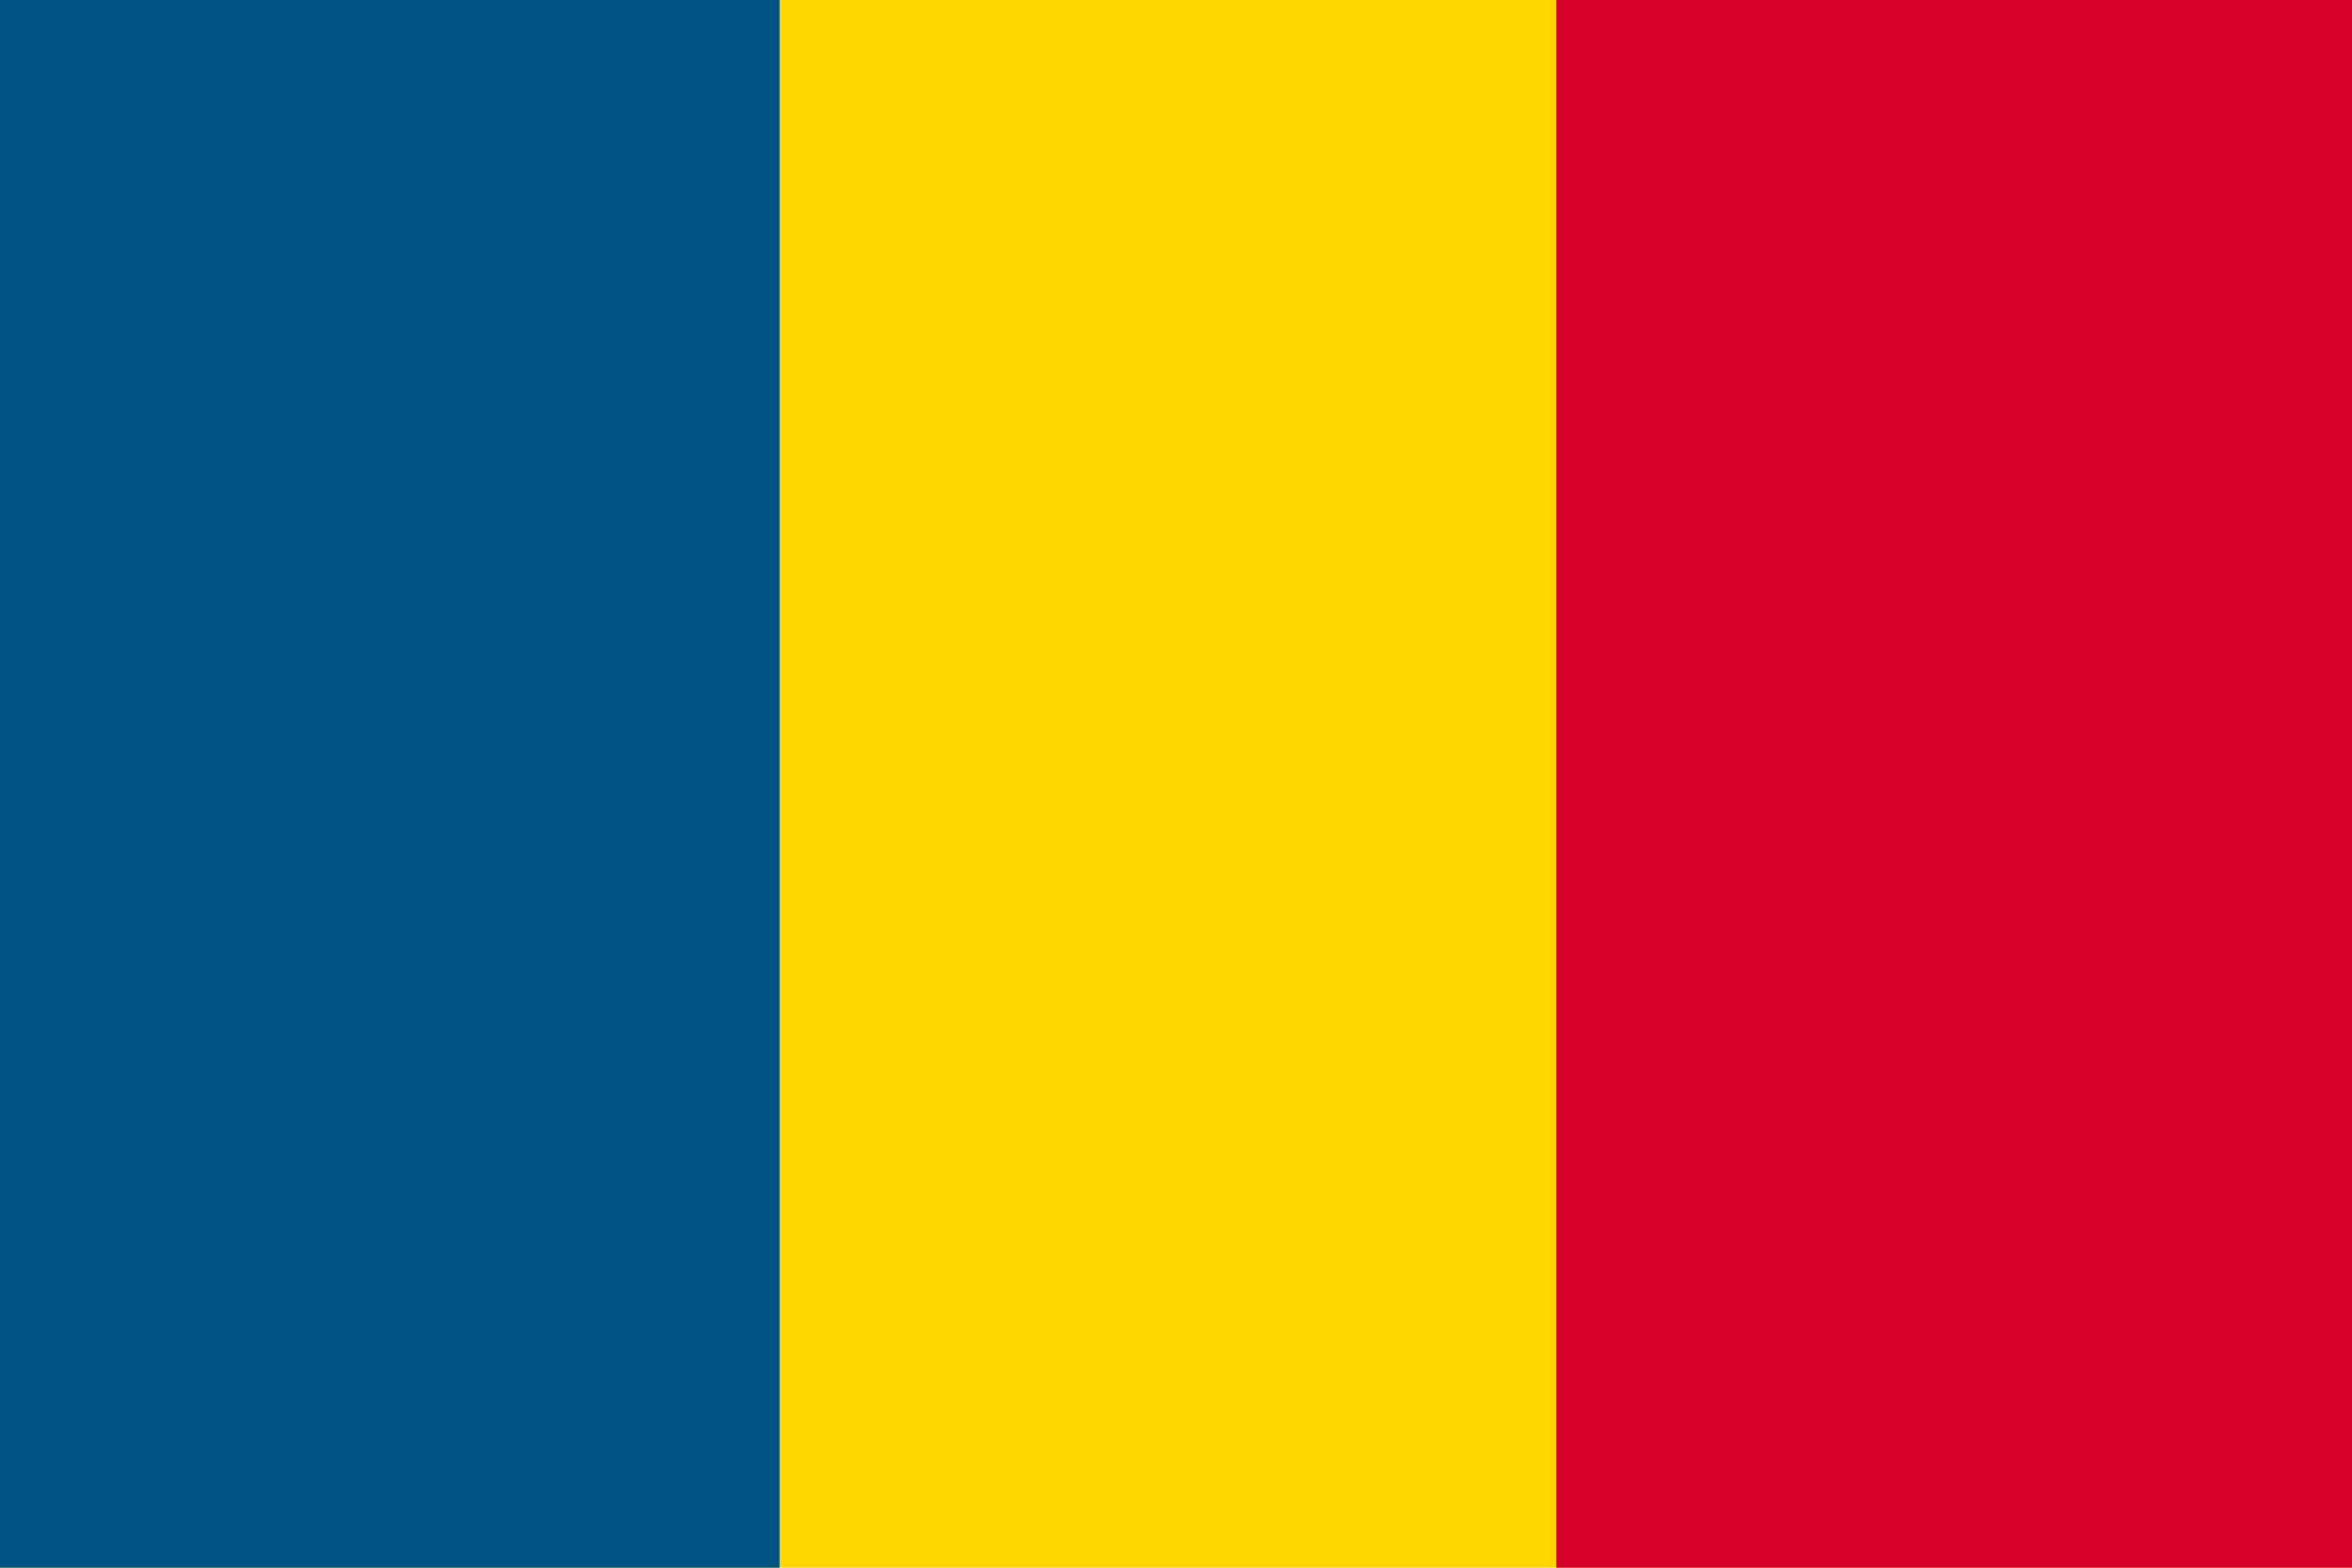<?xml version="1.0" encoding="utf-8"?>
<!-- Generator: Adobe Illustrator 28.0.0, SVG Export Plug-In . SVG Version: 6.00 Build 0)  -->
<svg version="1.1" id="レイヤー_1" xmlns="http://www.w3.org/2000/svg" xmlns:xlink="http://www.w3.org/1999/xlink" x="0px"
	 y="0px" viewBox="0 0 600 400" style="enable-background:new 0 0 600 400;" xml:space="preserve">
<style type="text/css">
	.st0{fill:#FFD600;}
	.st1{fill:#D60029;}
	.st2{fill:#005284;}
</style>
<g>
	<rect x="0" y="-0" class="st0" width="600" height="400"/>
	<rect x="397.032" y="-0" class="st1" width="202.968" height="400"/>
	<rect x="0" y="-0" class="st2" width="198.873" height="400"/>
</g>
</svg>
